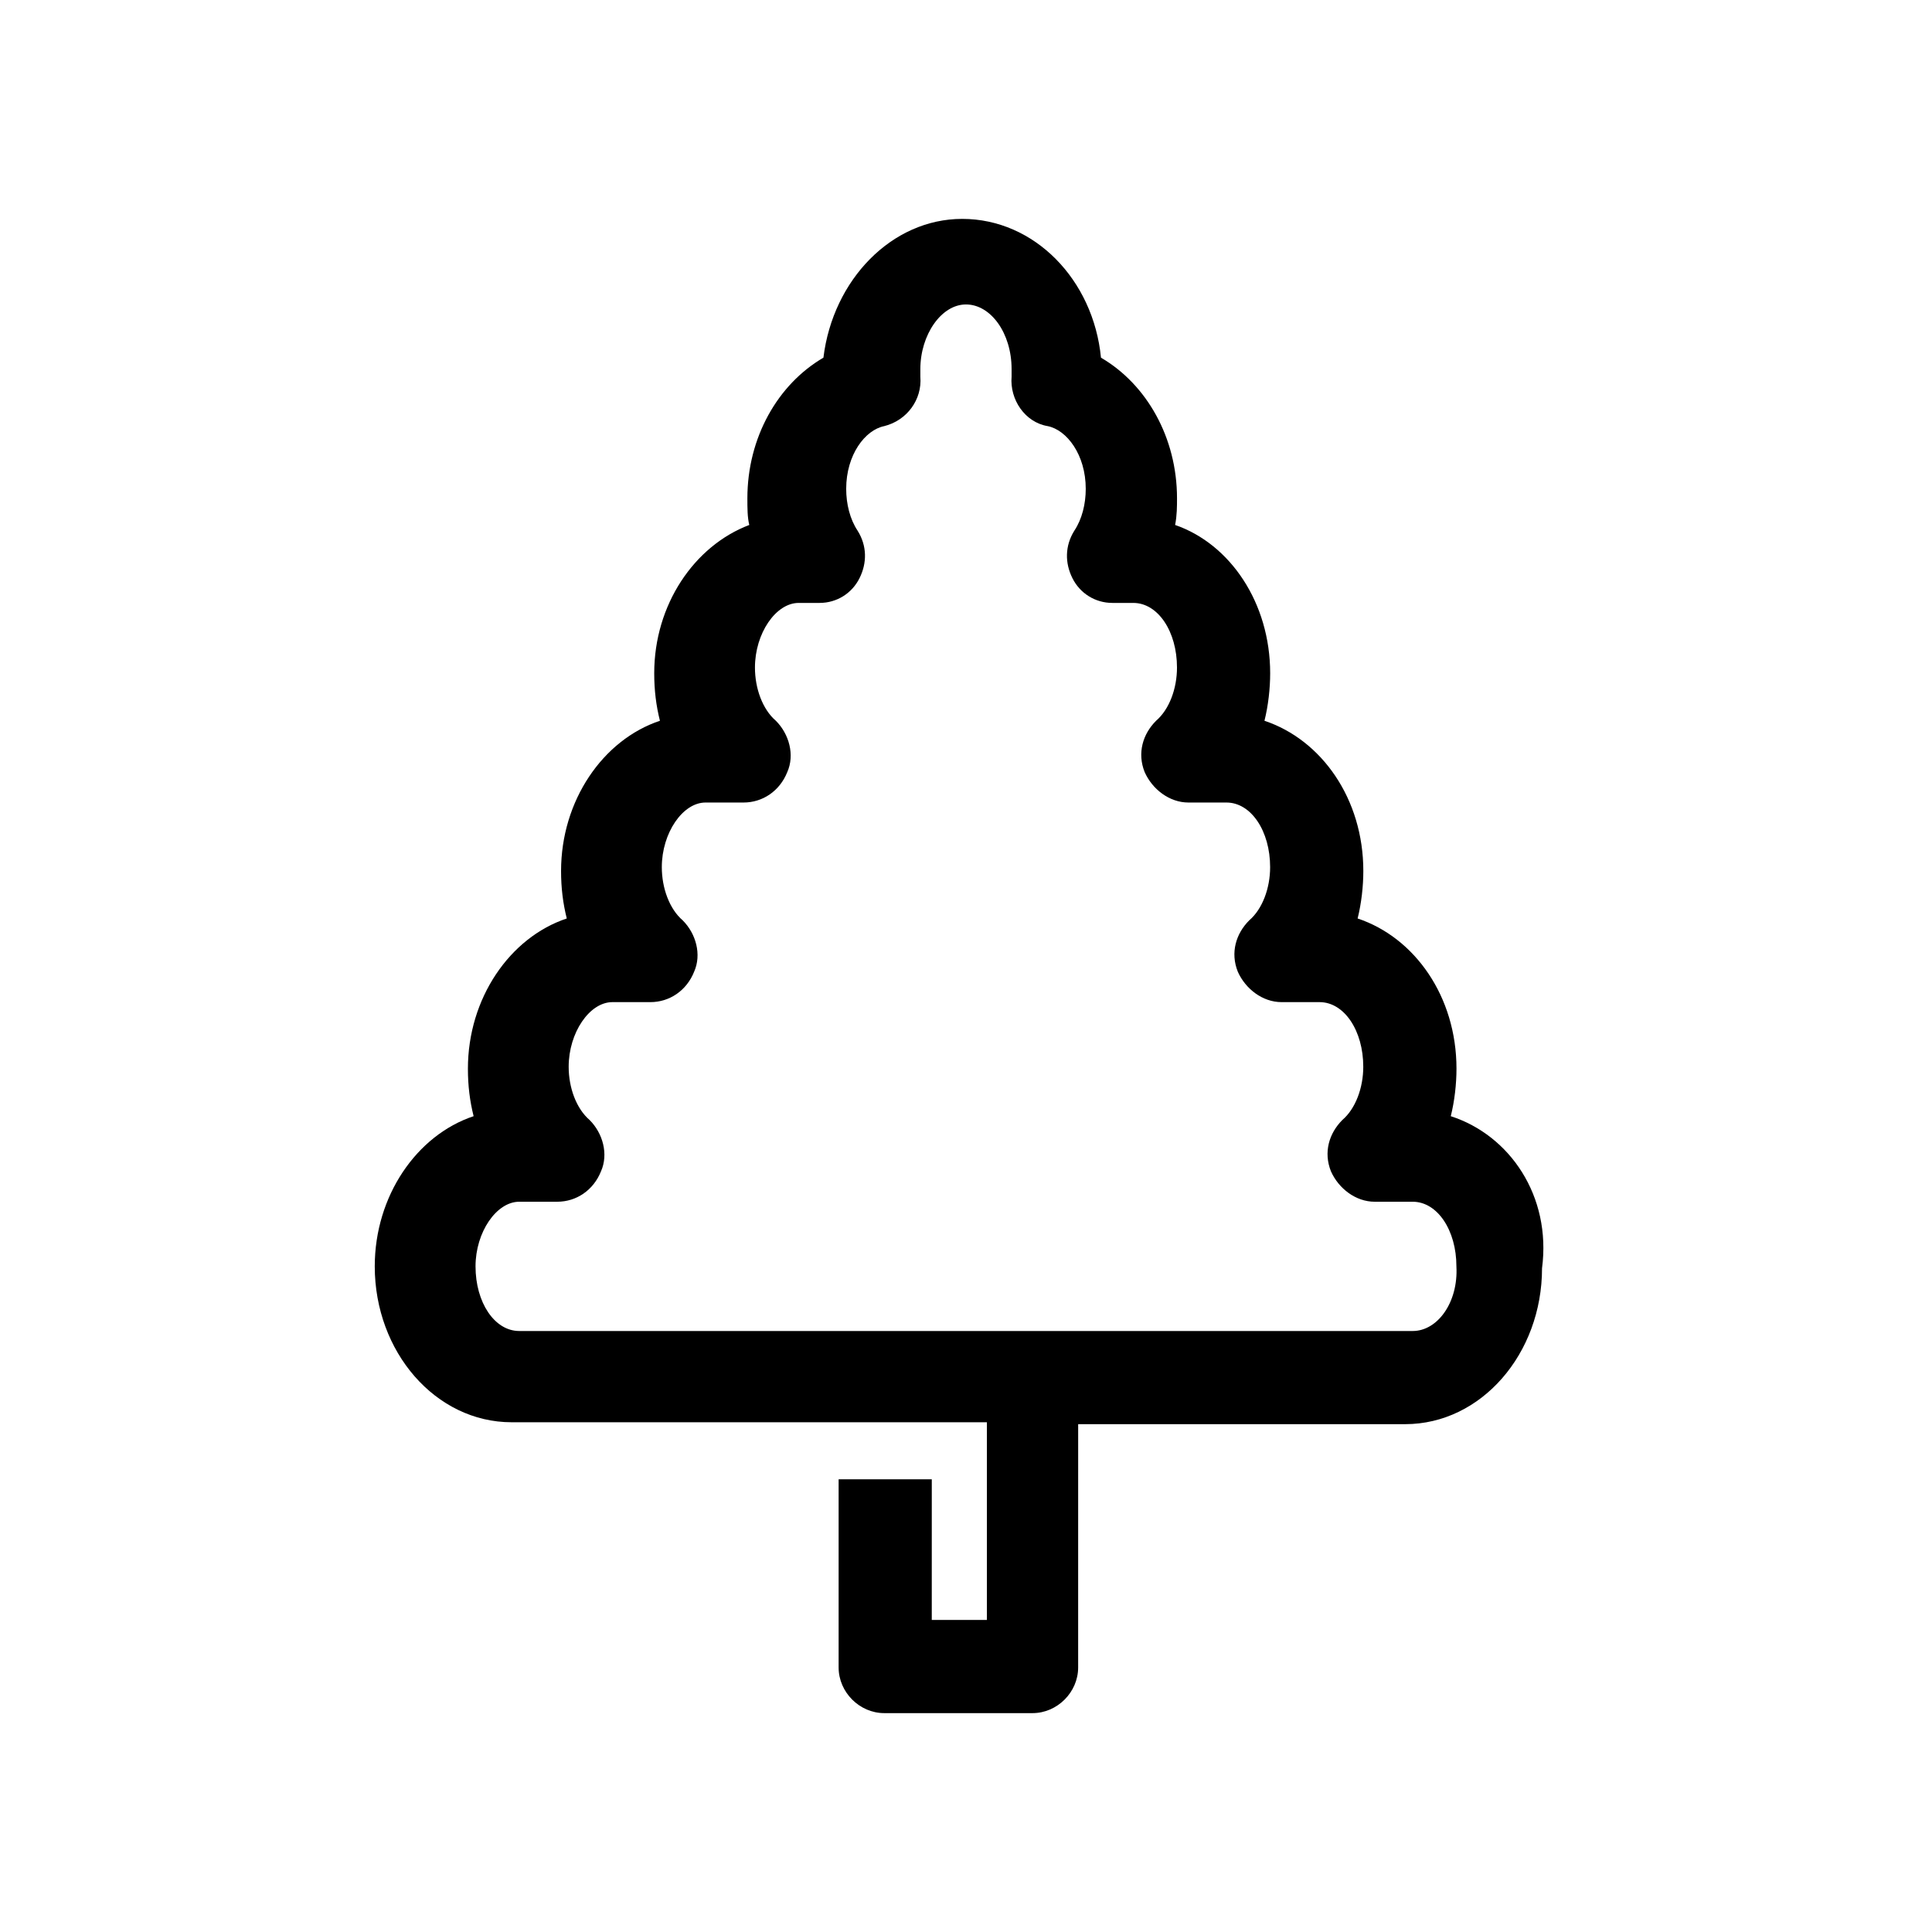 <?xml version="1.0" encoding="UTF-8"?>
<!-- Uploaded to: ICON Repo, www.svgrepo.com, Generator: ICON Repo Mixer Tools -->
<svg fill="#000000" width="800px" height="800px" version="1.1" viewBox="144 144 512 512" xmlns="http://www.w3.org/2000/svg">
 <path d="m528.47 439.8c1.008-4.031 1.512-8.566 1.512-12.594 0-19.145-11.082-34.762-26.199-39.801 1.008-4.031 1.512-8.566 1.512-12.594 0-19.145-11.082-34.762-26.199-39.801 1.008-4.031 1.512-8.566 1.512-12.594 0-18.641-10.578-34.258-25.191-39.297 0.504-2.519 0.504-5.039 0.504-7.055 0-16.121-8.062-30.23-20.152-37.281-2.016-20.656-17.633-36.777-36.777-36.777-18.641 0-34.258 16.121-36.777 36.777-12.09 7.055-20.152 21.16-20.152 37.281 0 2.519 0 5.039 0.504 7.055-14.609 5.543-25.191 21.16-25.191 39.297 0 4.535 0.504 8.566 1.512 12.594-15.113 5.039-26.199 21.16-26.199 39.801 0 4.535 0.504 8.566 1.512 12.594-15.113 5.039-26.199 21.16-26.199 39.801 0 4.535 0.504 8.566 1.512 12.594-15.113 5.039-26.199 21.16-26.199 39.801 0 22.672 16.121 41.312 36.273 41.312h125.95v52.395h-14.609l0.004-37.281h-24.688v49.879c0 6.551 5.543 12.09 12.09 12.09h39.297c6.551 0 12.09-5.543 12.09-12.09l0.004-64.488h86.656c20.152 0 36.273-18.641 36.273-41.312 2.519-19.145-8.562-35.27-24.184-40.305zm-10.074 56.93h-236.79c-6.551 0-11.586-7.559-11.586-17.129 0-9.07 5.543-17.129 11.586-17.129h10.078c5.039 0 9.574-3.023 11.586-8.062 2.016-4.535 0.504-10.078-3.023-13.602-3.527-3.023-5.543-8.566-5.543-14.105 0-9.07 5.543-17.129 11.586-17.129h10.078c5.039 0 9.574-3.023 11.586-8.062 2.016-4.535 0.504-10.078-3.023-13.602-3.527-3.023-5.543-8.566-5.543-14.105 0-9.07 5.543-17.129 11.586-17.129h10.078c5.039 0 9.574-3.023 11.586-8.062 2.016-4.535 0.504-10.078-3.023-13.602-3.527-3.023-5.543-8.566-5.543-14.105 0-9.07 5.543-17.129 11.586-17.129h5.543c4.535 0 8.566-2.519 10.578-6.551 2.016-4.031 2.016-8.566-0.504-12.594-2.016-3.023-3.023-7.055-3.023-11.082 0-9.07 5.039-15.617 10.078-16.625 6.047-1.512 10.078-7.055 9.574-13.098v-2.016c0-9.07 5.543-17.129 12.09-17.129 6.551 0 12.09 7.559 12.09 17.129v2.016c-0.504 6.047 3.527 12.09 9.574 13.098 5.039 1.008 10.078 7.559 10.078 16.625 0 4.031-1.008 8.062-3.023 11.082-2.519 4.031-2.519 8.566-0.504 12.594 2.016 4.031 6.047 6.551 10.578 6.551h5.543c6.551 0 11.586 7.559 11.586 17.129 0 5.543-2.016 11.082-5.543 14.105-3.527 3.527-5.039 8.566-3.023 13.602 2.016 4.535 6.551 8.062 11.586 8.062h10.078c6.551 0 11.586 7.559 11.586 17.129 0 5.543-2.016 11.082-5.543 14.105-3.527 3.527-5.039 8.566-3.023 13.602 2.016 4.535 6.551 8.062 11.586 8.062h10.078c6.551 0 11.586 7.559 11.586 17.129 0 5.543-2.016 11.082-5.543 14.105-3.527 3.527-5.039 8.566-3.023 13.602 2.016 4.535 6.551 8.062 11.586 8.062h10.078c6.551 0 11.586 7.559 11.586 17.129 0.523 9.57-5.019 17.129-11.566 17.129z"/>
</svg>